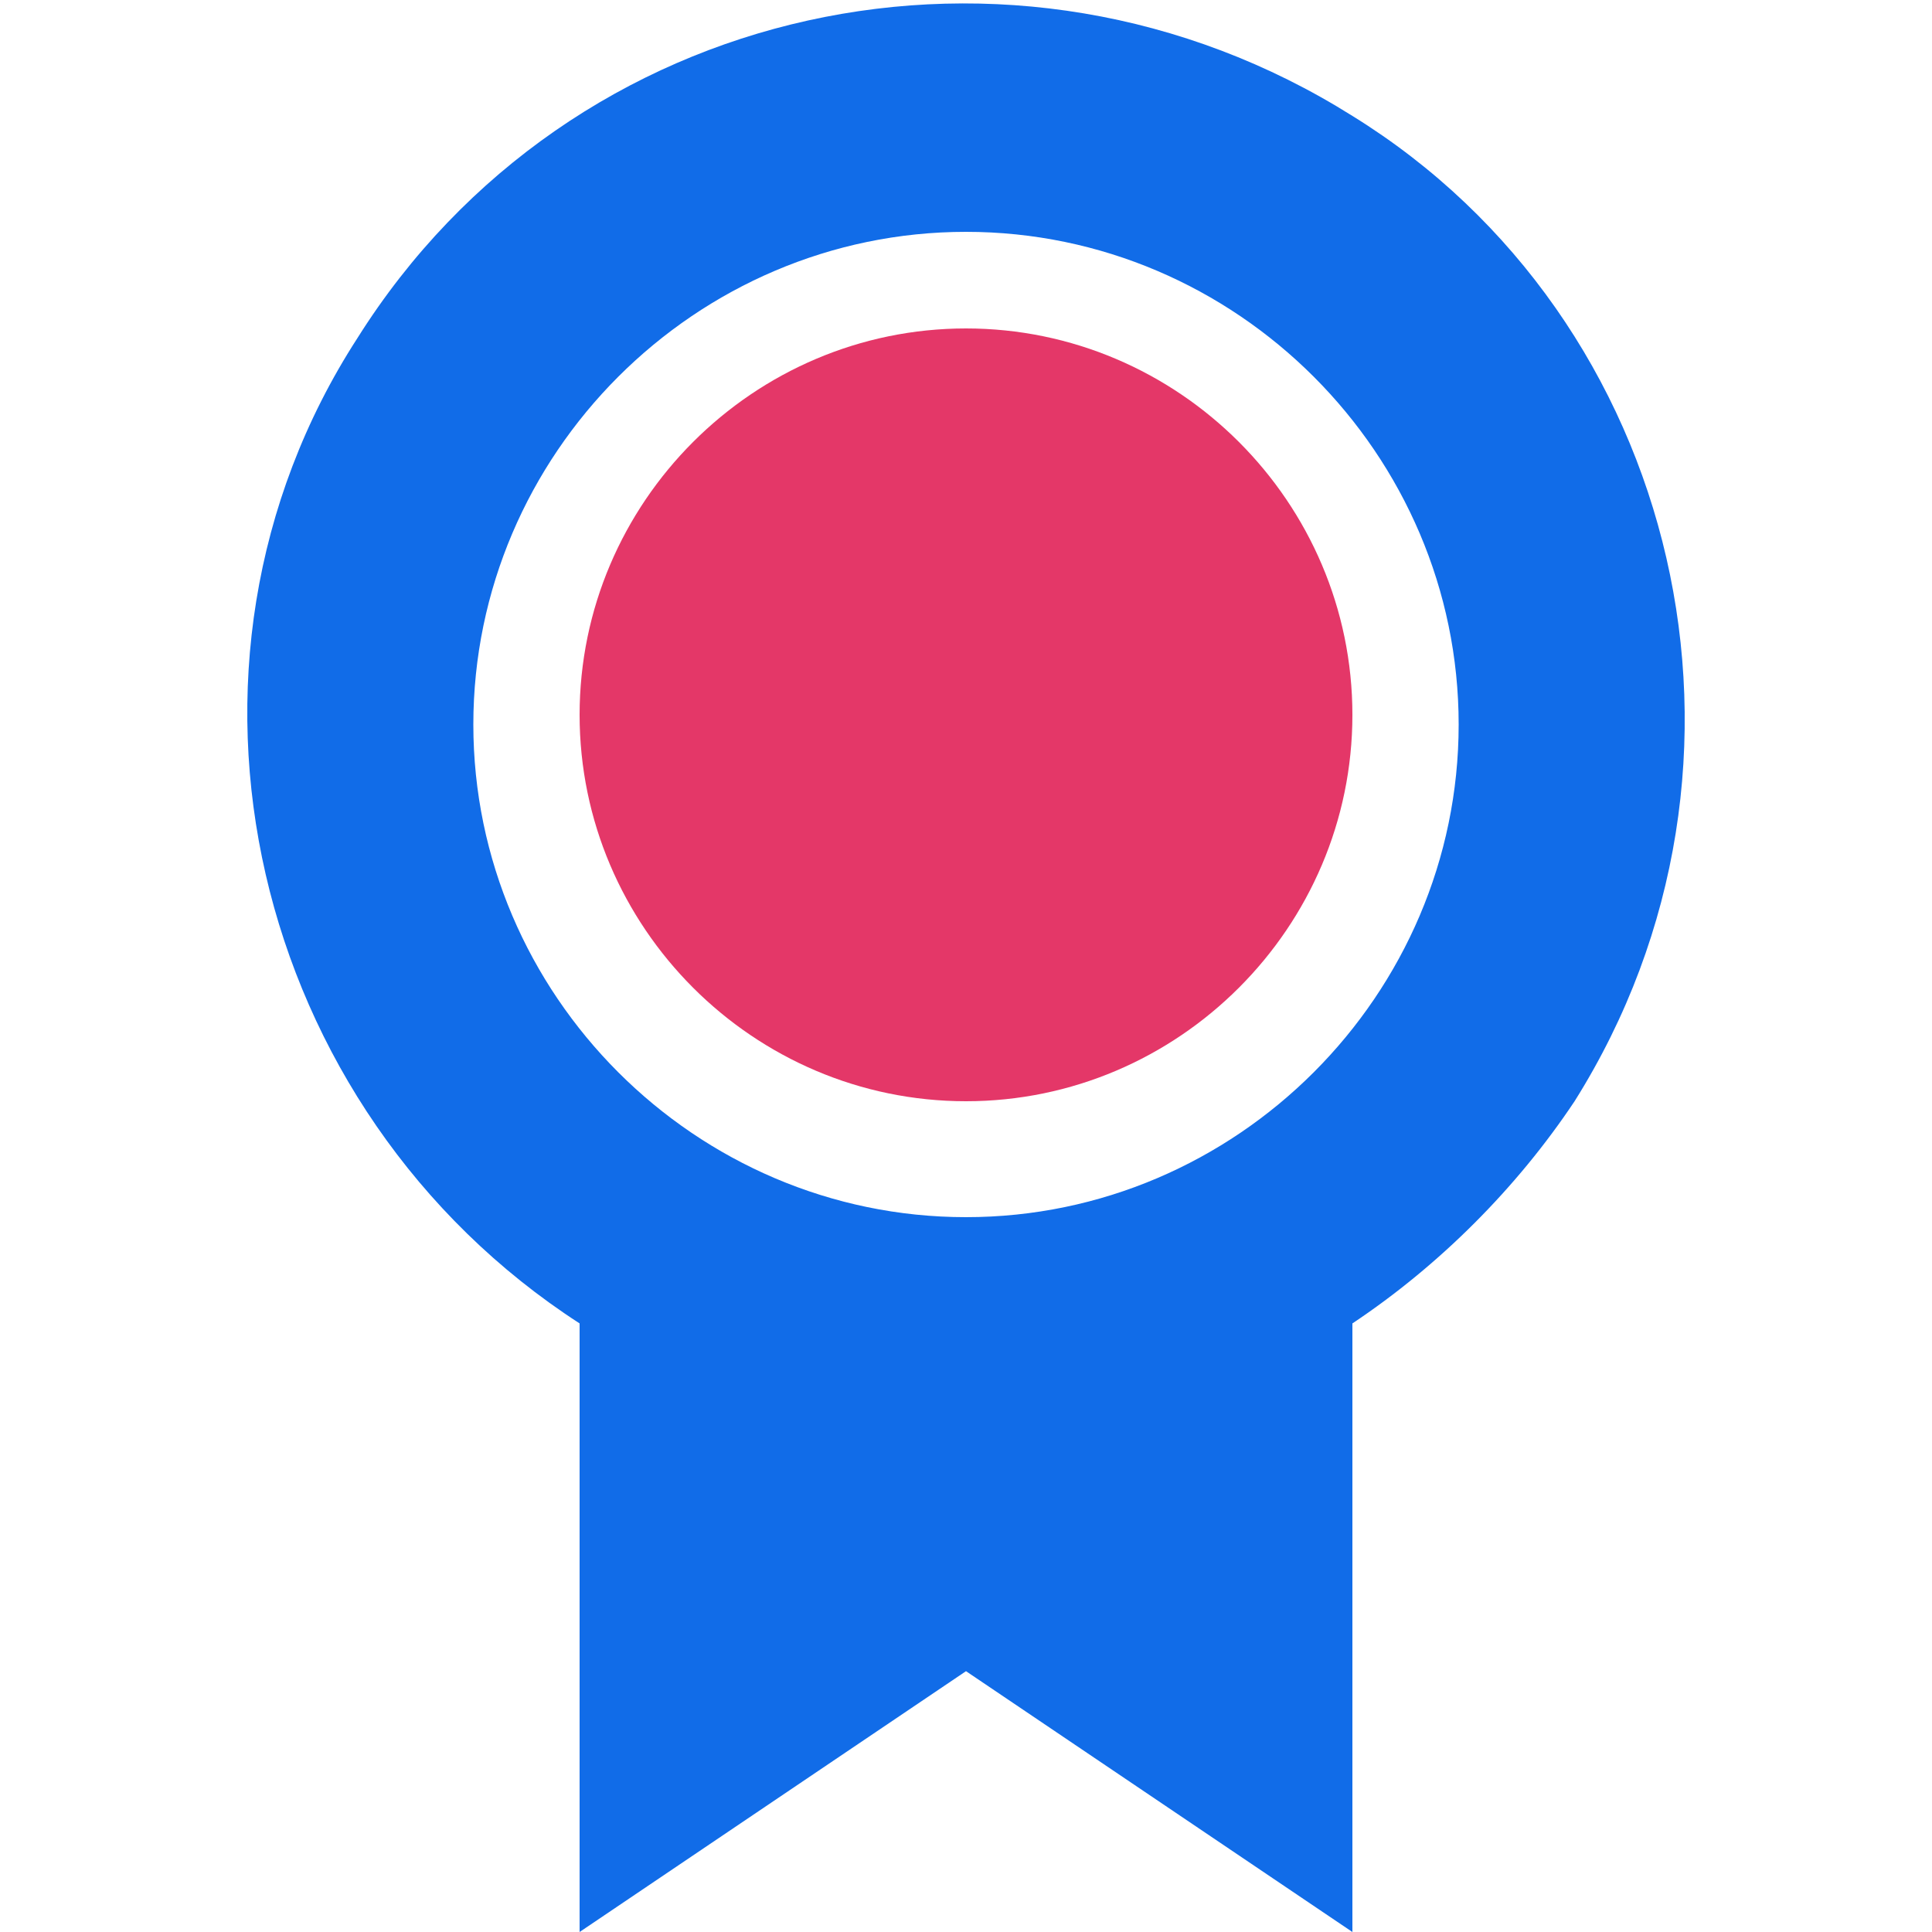 <?xml version="1.0" encoding="utf-8"?>
<!-- Generator: Adobe Illustrator 25.2.1, SVG Export Plug-In . SVG Version: 6.00 Build 0)  -->
<svg version="1.1" id="Layer_1" xmlns="http://www.w3.org/2000/svg" xmlns:xlink="http://www.w3.org/1999/xlink" x="0px" y="0px"
	 viewBox="0 0 20 20" style="enable-background:new 0 0 20 20;" xml:space="preserve">
<style type="text/css">
	.st0{fill:#E43768;}
	.st1{fill:#116CE8;}
</style>
<g>
	<path class="st0" d="M10,3.4c-2.2,0-4,1.8-4,4c0,2.2,1.8,4,4,4s4-1.8,4-4C14,5.2,12.2,3.4,10,3.4z"/>
	<path class="st1" d="M14,1.2C10.5-1,5.9,0,3.7,3.5C1.5,6.9,2.6,11.5,6,13.7V20l4-2.7l4,2.7v-6.3c0.9-0.6,1.7-1.4,2.3-2.3
		C18.5,7.9,17.4,3.3,14,1.2z M10,12.6c-2.8,0-5.1-2.3-5.1-5.1c0-2.8,2.3-5.1,5.1-5.1c2.8,0,5.1,2.3,5.1,5.1
		C15.1,10.3,12.8,12.6,10,12.6z"/>
</g>
</svg>
